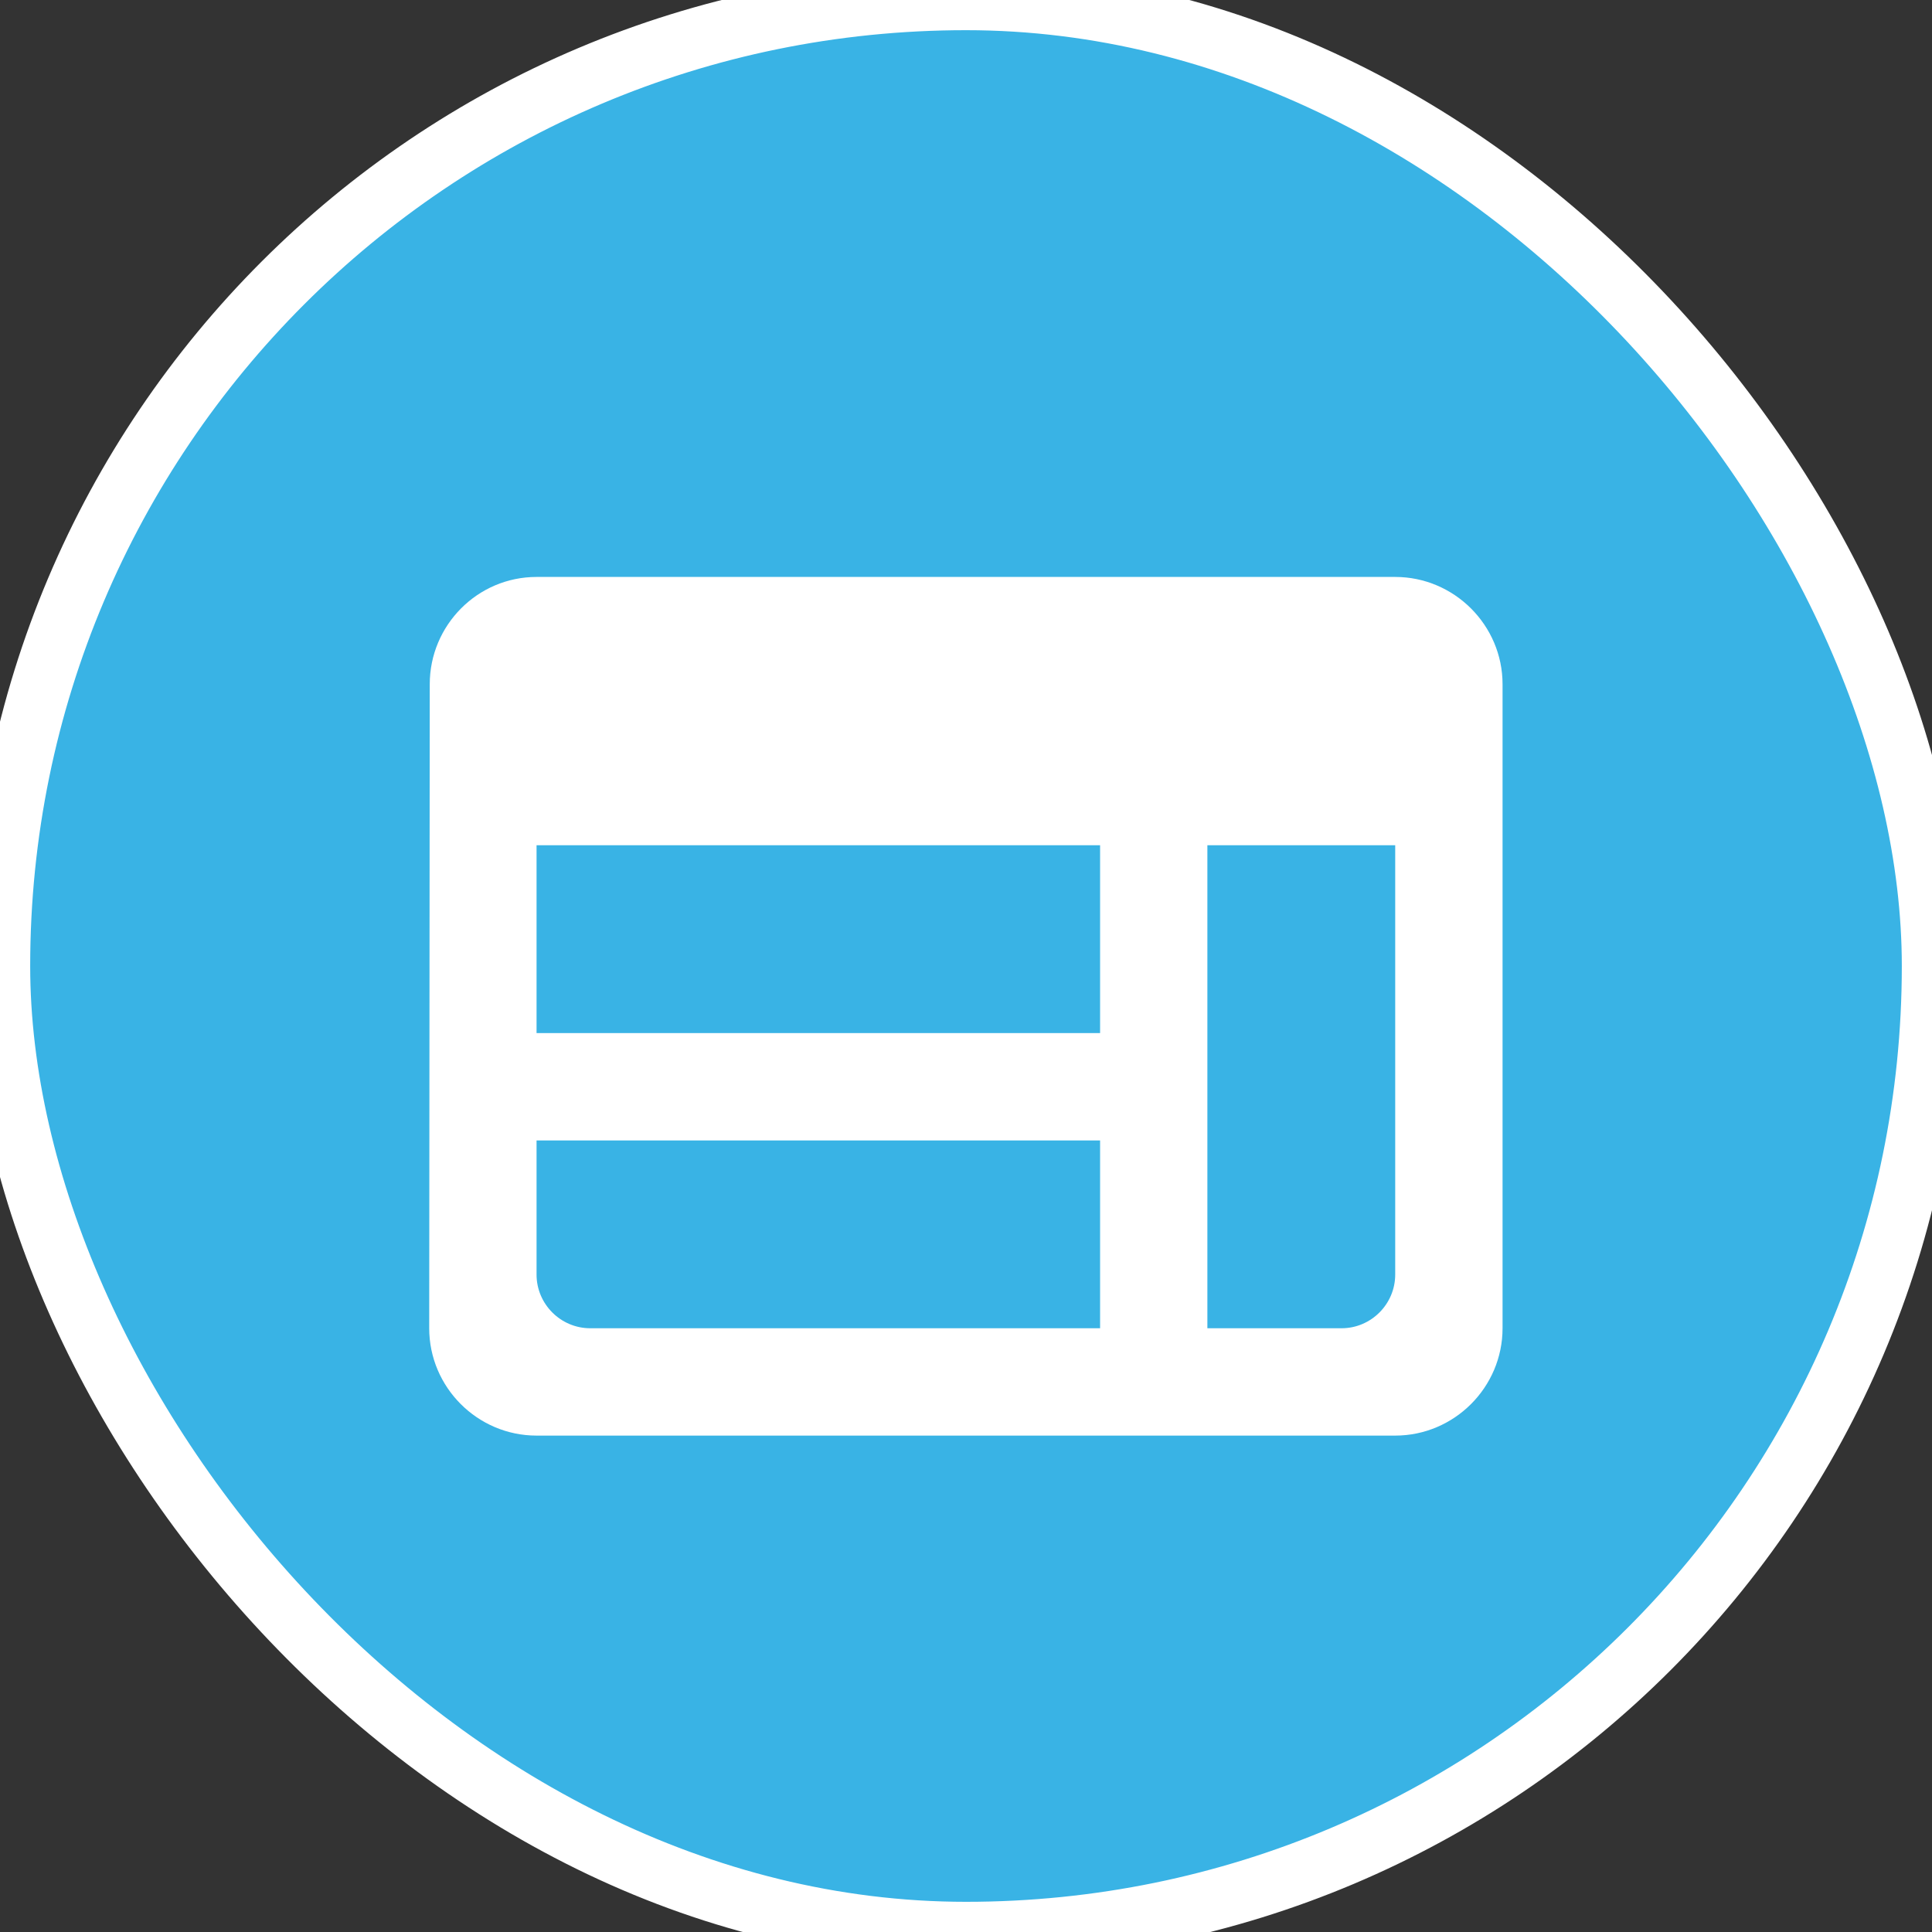 <?xml version="1.0" encoding="UTF-8"?>
<svg xmlns="http://www.w3.org/2000/svg" width="32" height="32" viewBox="0 0 32 32" fill="none">
  <rect x="0" y="0" width="32" height="32" fill="#333333" stroke="none"/>
  <rect width="32" height="32" rx="16" fill="#39B3E5"></rect>
  <rect width="32" height="32" rx="16" stroke="white"></rect>
  <path d="M23.109 9.556H8.887C7.909 9.556 7.118 10.356 7.118 11.333L7.109 22C7.109 22.978 7.909 23.778 8.887 23.778H23.109C24.087 23.778 24.887 22.978 24.887 22V11.333C24.887 10.356 24.087 9.556 23.109 9.556ZM8.887 14H18.221V17.111H8.887V14ZM8.887 18.889H18.221V22H9.776C9.287 22 8.887 21.6 8.887 21.111V18.889ZM22.221 22H19.998V14H23.109V21.111C23.109 21.6 22.709 22 22.221 22Z" fill="white"></path>
</svg>
